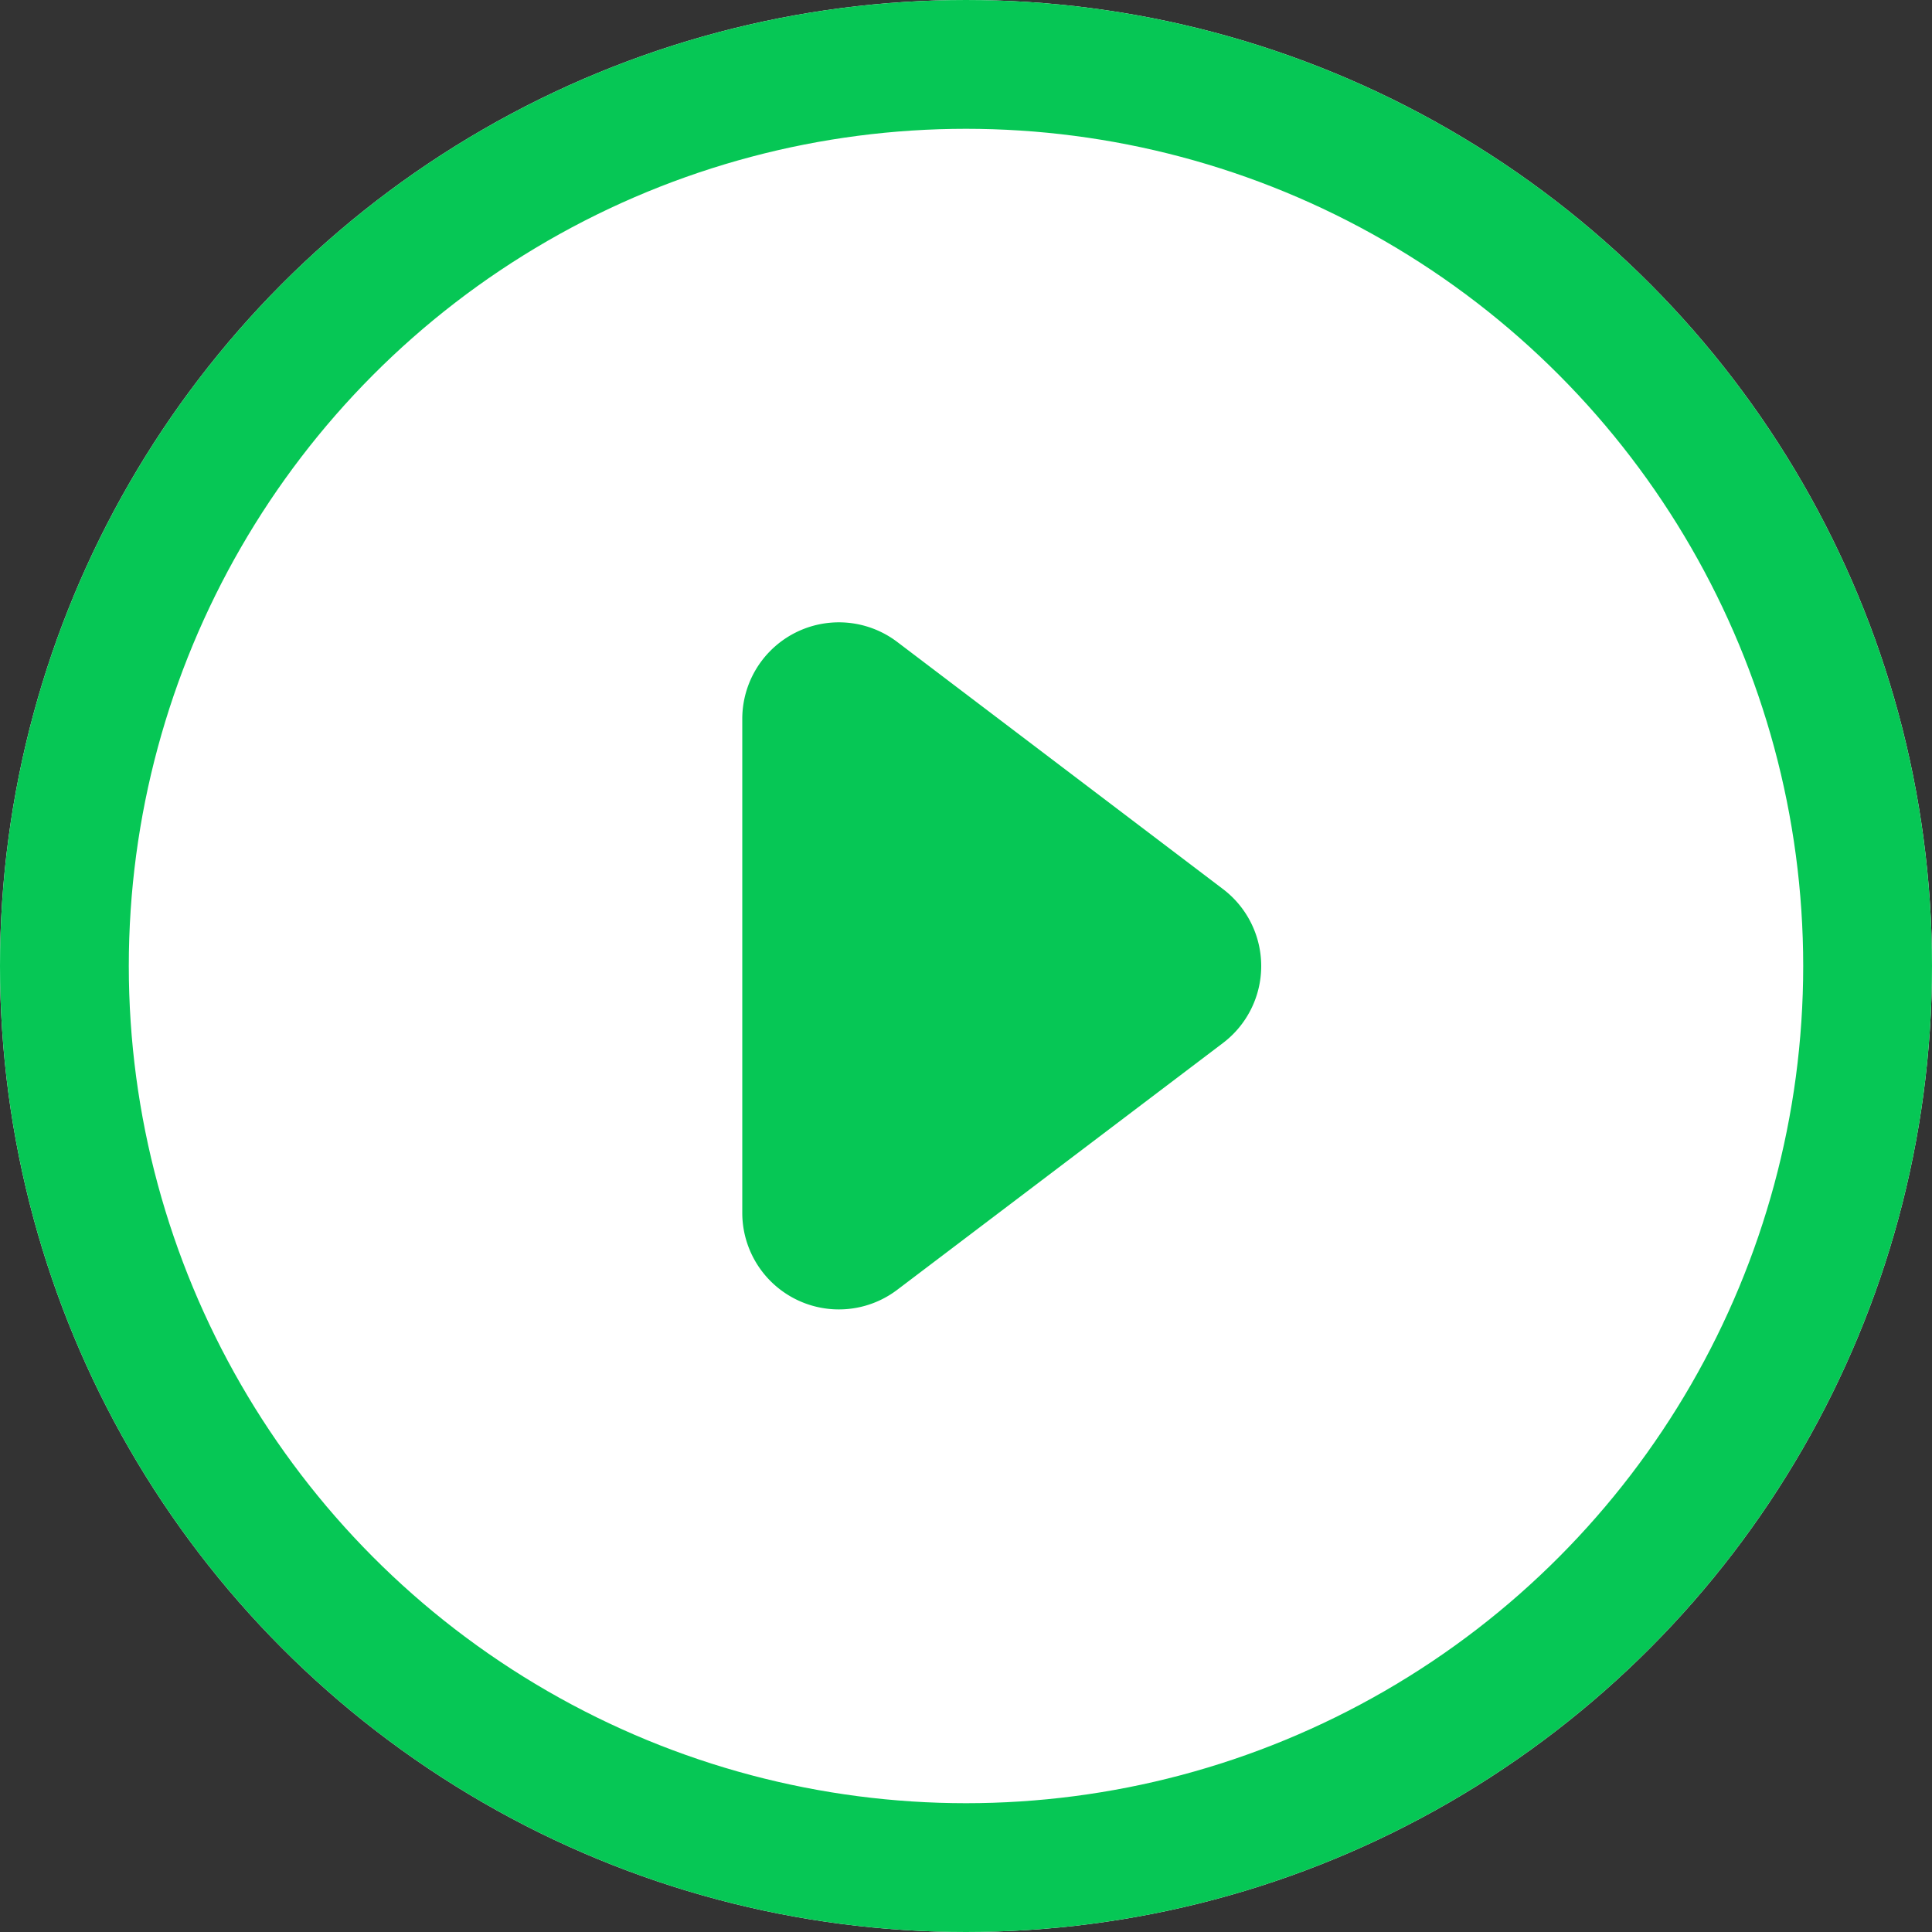 <svg height="30" viewBox="0 0 30 30" width="30" xmlns="http://www.w3.org/2000/svg"><rect x="0" y="0" width="30" height="30" fill="#333333" stroke="none"/><g transform="translate(-691.109 -10143.018)"><g fill="#fff" stroke="#06c755" stroke-width="2"><circle cx="706.109" cy="10158.018" r="15" stroke="none"/><circle cx="706.109" cy="10158.018" fill="none" r="14"/></g><path d="m5.655 1.578a1.5 1.5 0 0 1 2.391 0l3.832 5.058a1.5 1.5 0 0 1 -1.2 2.406h-7.66a1.5 1.5 0 0 1 -1.2-2.406z" fill="#06c755" transform="matrix(0 1 -1 0 711.677 10151.168)"/></g></svg>